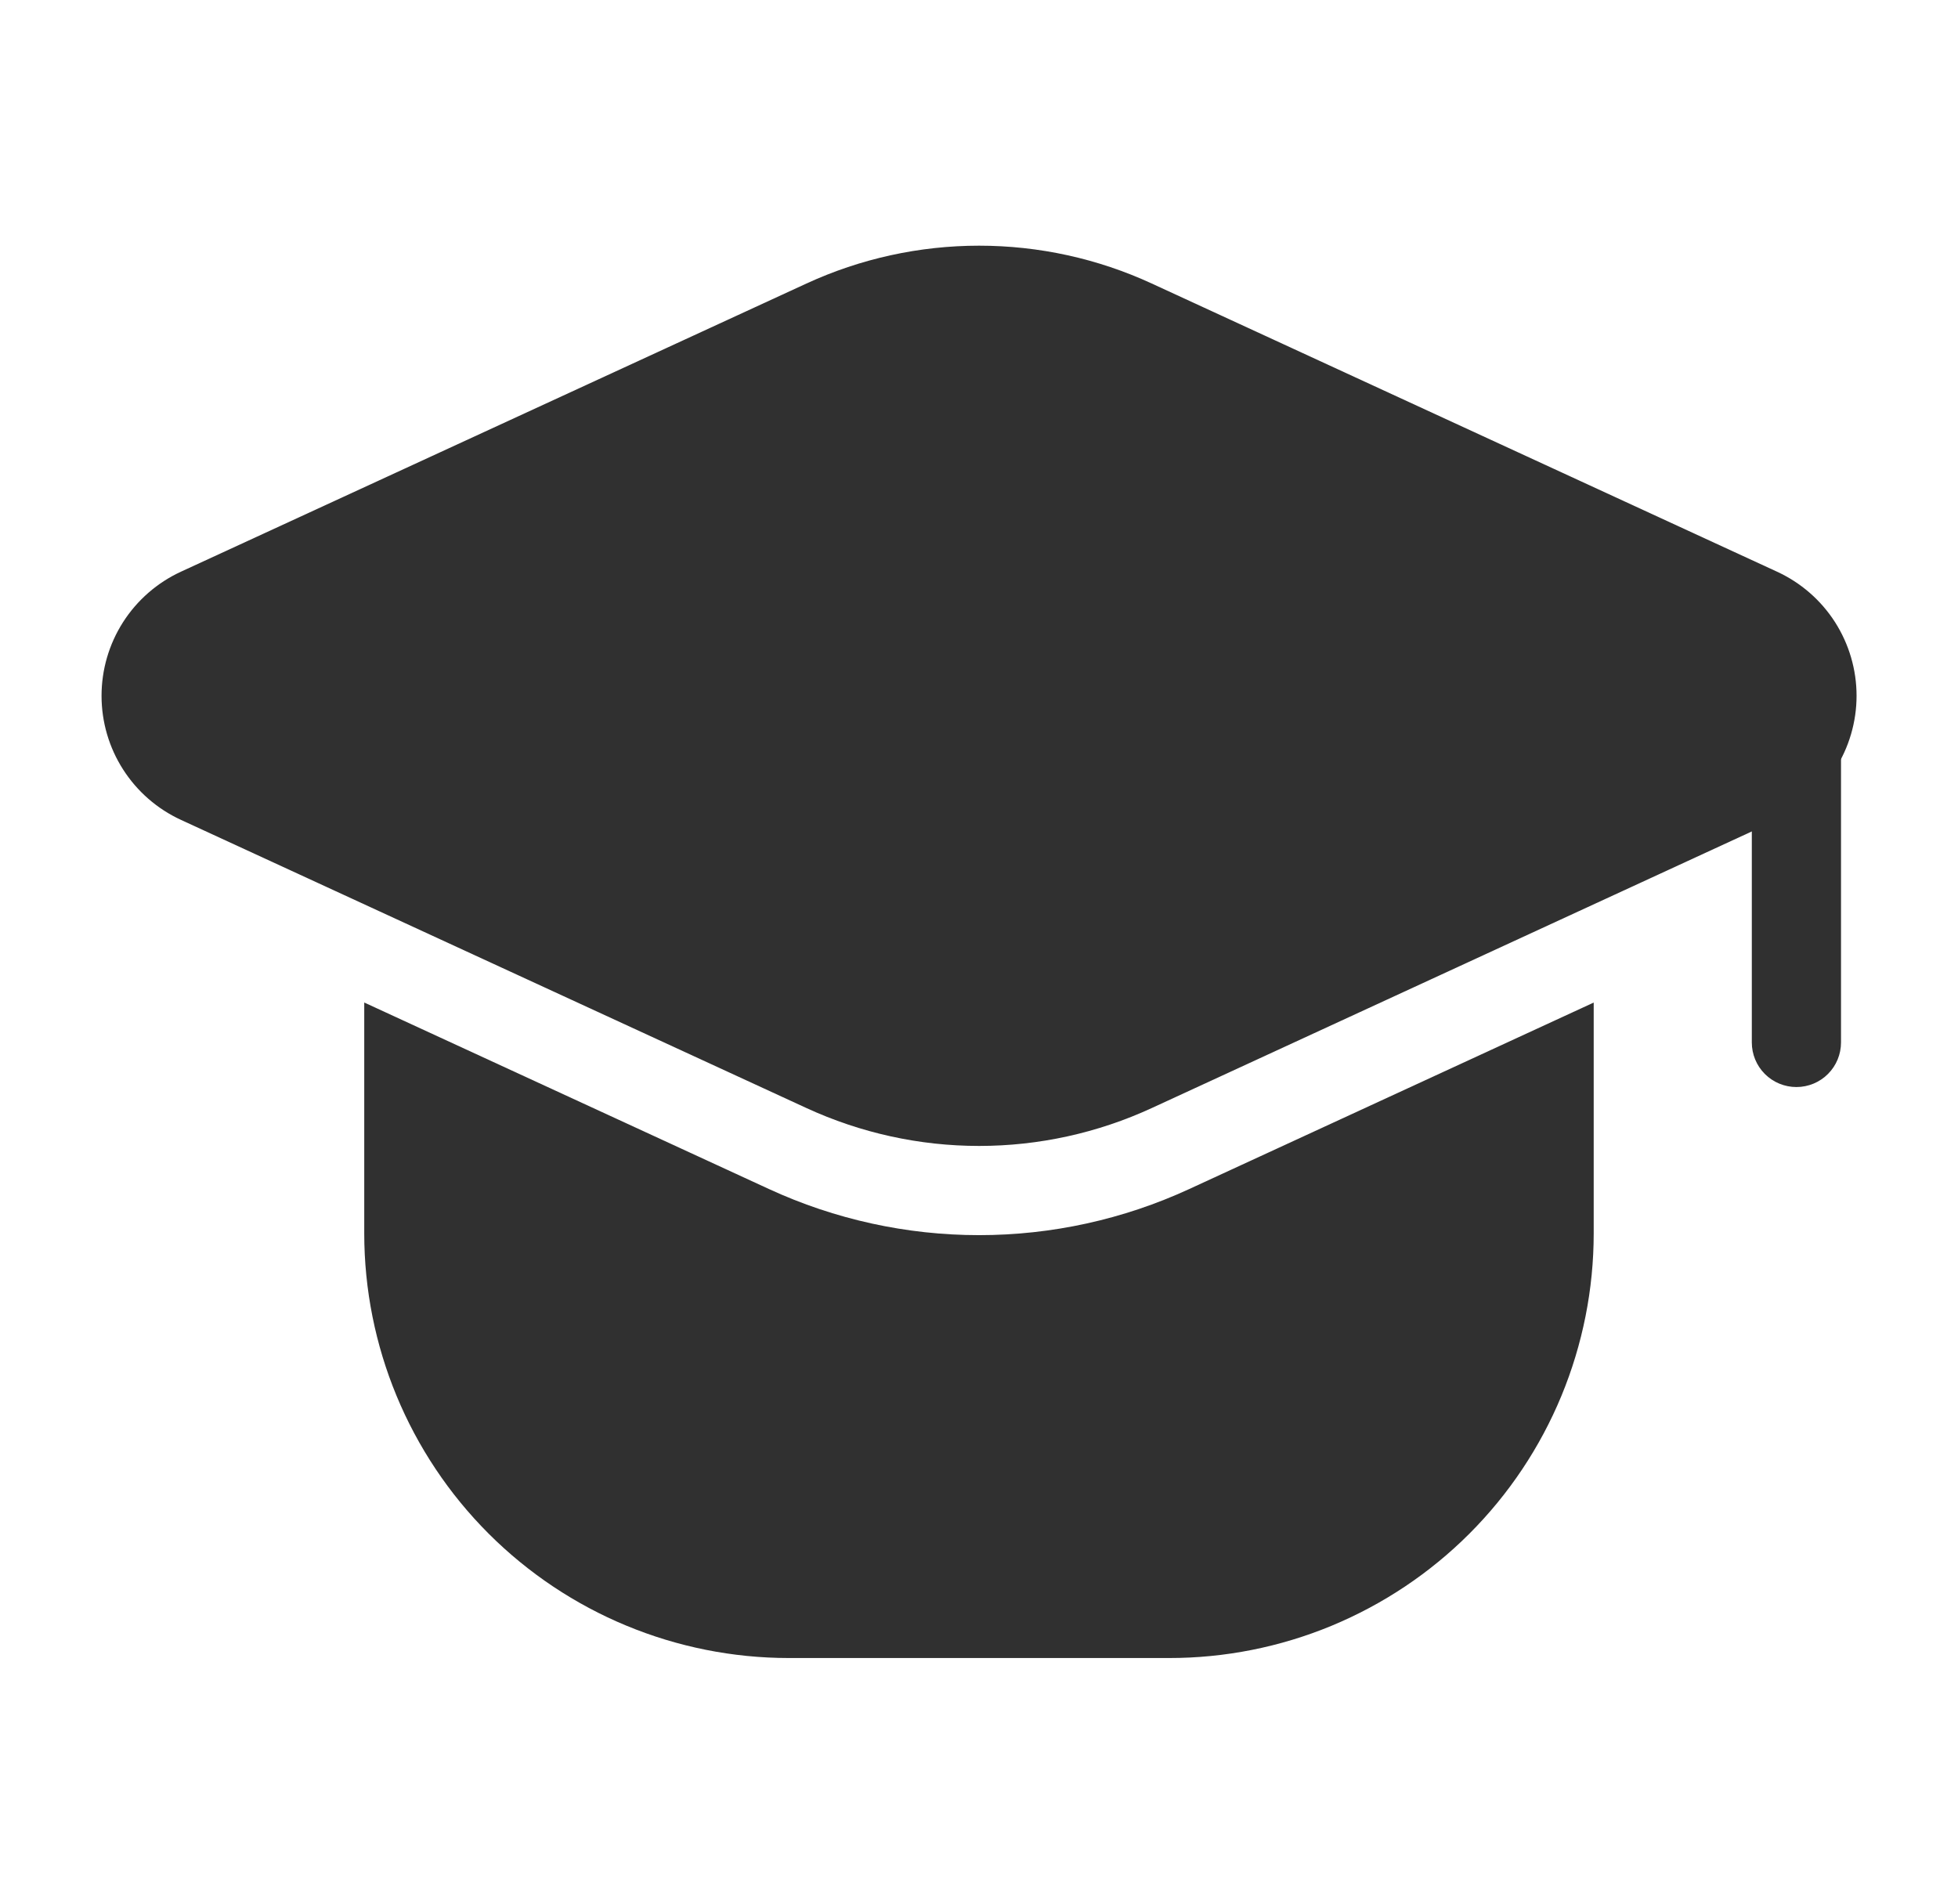 <svg width="36" height="35" viewBox="0 0 36 35" fill="none" xmlns="http://www.w3.org/2000/svg">
<path fill-rule="evenodd" clip-rule="evenodd" d="M32.209 13.73V19.166C32.209 19.384 32.295 19.592 32.449 19.746C32.603 19.9 32.812 19.986 33.029 19.986C33.247 19.986 33.455 19.9 33.609 19.746C33.763 19.592 33.849 19.384 33.849 19.166V13.73C33.849 13.512 33.763 13.304 33.609 13.15C33.455 12.996 33.247 12.91 33.029 12.91C32.812 12.91 32.603 12.996 32.449 13.15C32.295 13.304 32.209 13.512 32.209 13.73Z" fill="#303030"/>
<path fill-rule="evenodd" clip-rule="evenodd" d="M21.177 20.372L32.673 15.073C33.109 14.873 33.479 14.551 33.738 14.147C33.997 13.743 34.135 13.272 34.135 12.792C34.135 12.312 33.997 11.842 33.738 11.437C33.479 11.033 33.109 10.712 32.673 10.511L21.177 5.213C20.182 4.754 19.099 4.517 18.002 4.517C16.906 4.517 15.823 4.754 14.827 5.213L3.327 10.511C2.891 10.712 2.522 11.034 2.263 11.438C2.004 11.843 1.867 12.313 1.867 12.793C1.867 13.273 2.004 13.743 2.263 14.147C2.522 14.552 2.891 14.873 3.327 15.074L14.827 20.372C15.823 20.831 16.906 21.069 18.002 21.069C19.099 21.069 20.182 20.831 21.177 20.372Z" fill="#303030"/>
<path fill-rule="evenodd" clip-rule="evenodd" d="M6.697 18.432V22.676C6.697 24.747 7.52 26.733 8.984 28.197C10.449 29.661 12.435 30.484 14.505 30.484H21.493C22.519 30.485 23.535 30.283 24.482 29.891C25.43 29.498 26.291 28.923 27.016 28.198C27.741 27.473 28.316 26.612 28.708 25.665C29.1 24.717 29.302 23.701 29.302 22.676V18.433L21.864 21.862C20.653 22.42 19.336 22.709 18.002 22.709C16.669 22.709 15.351 22.42 14.14 21.862L6.697 18.432Z" fill="#303030"/>
</svg>
